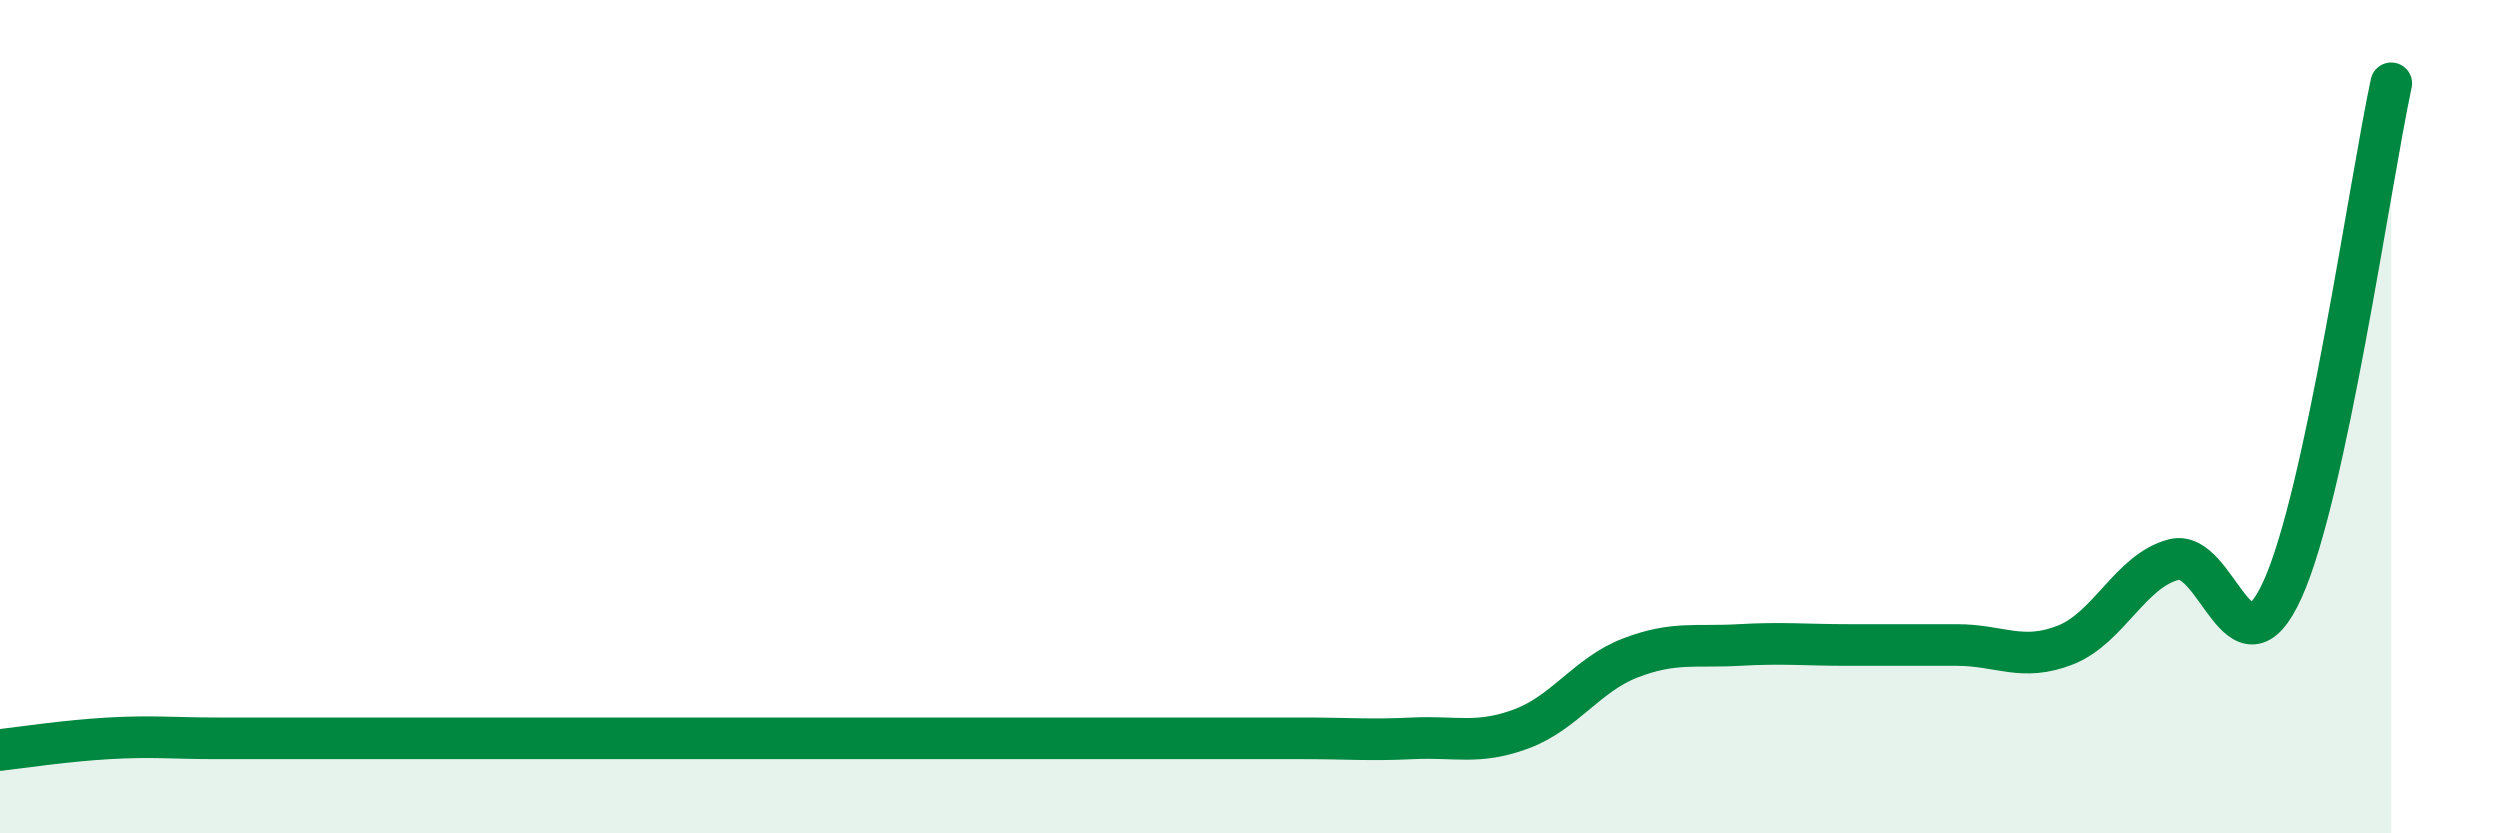 
    <svg width="60" height="20" viewBox="0 0 60 20" xmlns="http://www.w3.org/2000/svg">
      <path
        d="M 0,18 C 0.52,17.94 1.57,17.78 2.61,17.72 C 3.65,17.66 4.18,17.72 5.22,17.72 C 6.26,17.72 6.79,17.72 7.83,17.72 C 8.87,17.72 9.39,17.72 10.43,17.72 C 11.47,17.72 12,17.72 13.04,17.72 C 14.08,17.72 14.61,17.72 15.65,17.72 C 16.69,17.72 17.22,17.72 18.26,17.72 C 19.3,17.72 19.83,17.72 20.87,17.72 C 21.91,17.72 22.44,17.72 23.48,17.72 C 24.52,17.72 25.05,17.72 26.09,17.72 C 27.13,17.72 27.66,17.72 28.7,17.72 C 29.74,17.72 30.26,17.72 31.3,17.72 C 32.34,17.72 32.87,17.77 33.91,17.72 C 34.95,17.67 35.48,17.88 36.52,17.49 C 37.56,17.1 38.09,16.19 39.13,15.79 C 40.17,15.39 40.7,15.54 41.74,15.48 C 42.78,15.42 43.31,15.48 44.35,15.48 C 45.39,15.48 45.92,15.48 46.96,15.48 C 48,15.48 48.53,15.89 49.57,15.48 C 50.61,15.07 51.13,13.7 52.17,13.43 C 53.21,13.16 53.74,16.44 54.78,14.15 C 55.82,11.86 56.87,4.43 57.39,2L57.39 20L0 20Z"
        fill="#008740"
        opacity="0.1"
        stroke-linecap="round"
        stroke-linejoin="round"
      />
      <path
        d="M 0,18 C 0.52,17.94 1.57,17.78 2.61,17.72 C 3.65,17.66 4.18,17.72 5.22,17.72 C 6.26,17.72 6.79,17.72 7.83,17.72 C 8.87,17.72 9.39,17.72 10.43,17.72 C 11.47,17.72 12,17.72 13.04,17.72 C 14.08,17.72 14.61,17.72 15.65,17.72 C 16.69,17.72 17.22,17.72 18.26,17.72 C 19.3,17.72 19.83,17.72 20.87,17.72 C 21.91,17.72 22.44,17.72 23.48,17.72 C 24.52,17.72 25.05,17.72 26.09,17.72 C 27.13,17.72 27.66,17.72 28.7,17.72 C 29.74,17.72 30.26,17.72 31.3,17.72 C 32.34,17.72 32.87,17.77 33.91,17.72 C 34.95,17.67 35.48,17.88 36.52,17.49 C 37.56,17.1 38.09,16.19 39.13,15.79 C 40.17,15.39 40.7,15.54 41.74,15.48 C 42.78,15.42 43.31,15.48 44.35,15.48 C 45.39,15.48 45.92,15.48 46.96,15.48 C 48,15.48 48.53,15.89 49.57,15.48 C 50.61,15.07 51.13,13.7 52.17,13.43 C 53.21,13.16 53.74,16.44 54.78,14.15 C 55.82,11.86 56.87,4.43 57.39,2"
        stroke="#008740"
        stroke-width="1"
        fill="none"
        stroke-linecap="round"
        stroke-linejoin="round"
      />
    </svg>
  